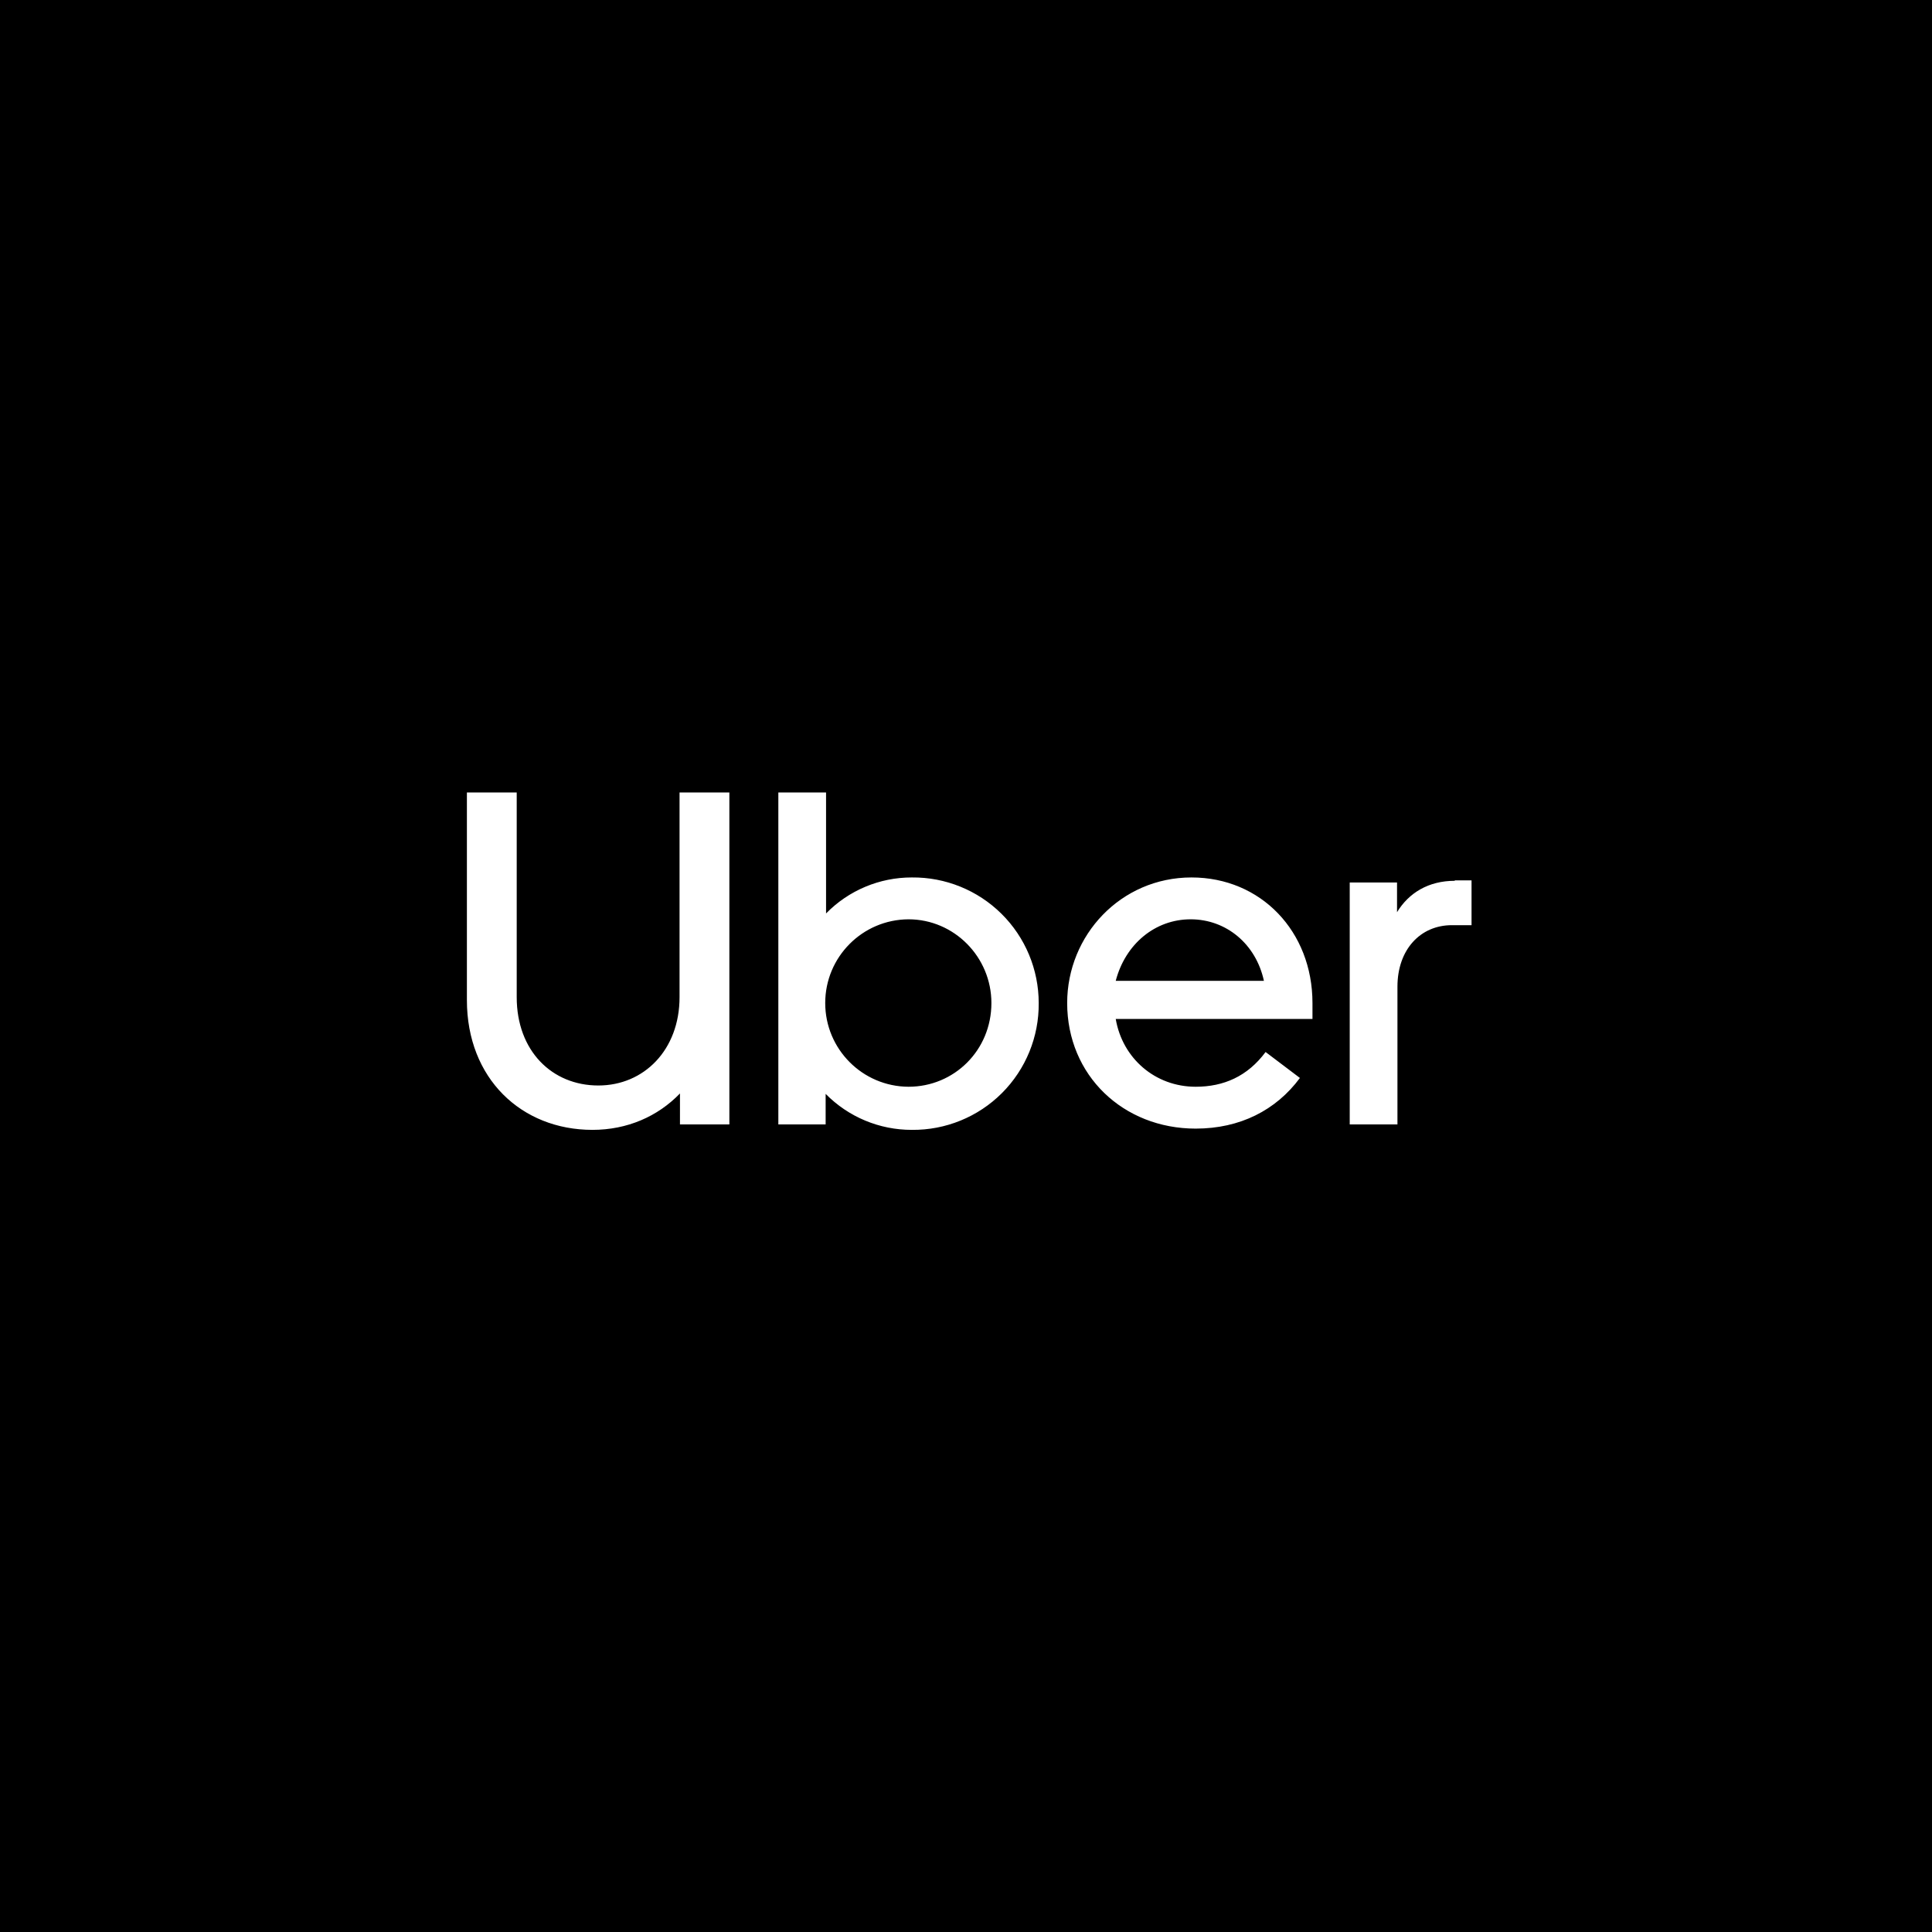 <?xml version="1.0" encoding="UTF-8"?>
<svg width="120px" height="120px" viewBox="0 0 120 120" version="1.1" xmlns="http://www.w3.org/2000/svg" xmlns:xlink="http://www.w3.org/1999/xlink">
    <!-- Generator: Sketch 61.2 (89653) - https://sketch.com -->
    <title>Uber</title>
    <desc>Created with Sketch.</desc>
    <g id="Uber" stroke="none" stroke-width="1" fill="none" fill-rule="evenodd">
        <rect fill="#000000" x="0" y="0" width="120" height="120"></rect>
        <g id="uber" transform="translate(29, 49)" fill="#FFFFFF" fill-rule="nonzero">
            <path d="M0,0.222 L0,13.118 C0,17.98 3.38,21.178 7.8,21.178 C9.958,21.178 11.856,20.346 13.234,18.916 L13.234,20.84 L16.302,20.84 L16.302,0.222 L13.208,0.222 L13.208,12.936 C13.208,16.212 10.998,18.422 8.164,18.422 C5.278,18.422 3.094,16.264 3.094,12.936 L3.094,0.222 L0,0.222 M19.344,0.222 L19.344,20.84 L22.282,20.84 L22.282,18.942 C23.694,20.377 25.625,21.183 27.638,21.178 C29.734,21.199 31.75,20.376 33.232,18.894 C34.714,17.412 35.537,15.396 35.516,13.3 C35.516,11.218 34.684,9.222 33.204,7.757 C31.724,6.292 29.72,5.479 27.638,5.5 C25.633,5.496 23.71,6.302 22.308,7.736 L22.308,0.222 L19.344,0.222 M45.006,5.5 C40.612,5.5 37.284,9.088 37.284,13.3 C37.284,17.798 40.768,21.1 45.266,21.1 C48.022,21.1 50.258,19.956 51.74,17.954 L49.608,16.342 C48.49,17.85 47.008,18.5 45.266,18.5 C42.744,18.5 40.716,16.732 40.3,14.288 L52.52,14.288 L52.52,13.3 C52.52,8.854 49.322,5.5 45.006,5.5 M61.36,5.708 C59.722,5.708 58.5,6.462 57.772,7.658 L57.772,5.812 L54.834,5.812 L54.834,20.84 L57.798,20.84 L57.798,12.286 C57.798,9.972 59.228,8.464 61.178,8.464 L62.4,8.464 L62.4,5.682 L61.36,5.682 M44.954,8.1 C47.164,8.1 49.01,9.634 49.504,11.922 L40.3,11.922 C40.898,9.634 42.744,8.1 44.954,8.1 M27.43,8.1 C30.264,8.1 32.578,10.44 32.578,13.3 C32.578,16.238 30.264,18.5 27.43,18.5 C24.568,18.486 22.256,16.162 22.256,13.3 C22.256,10.438 24.568,8.114 27.43,8.1 L27.43,8.1 Z" id="Shape"></path>
        </g>
    </g>
</svg>